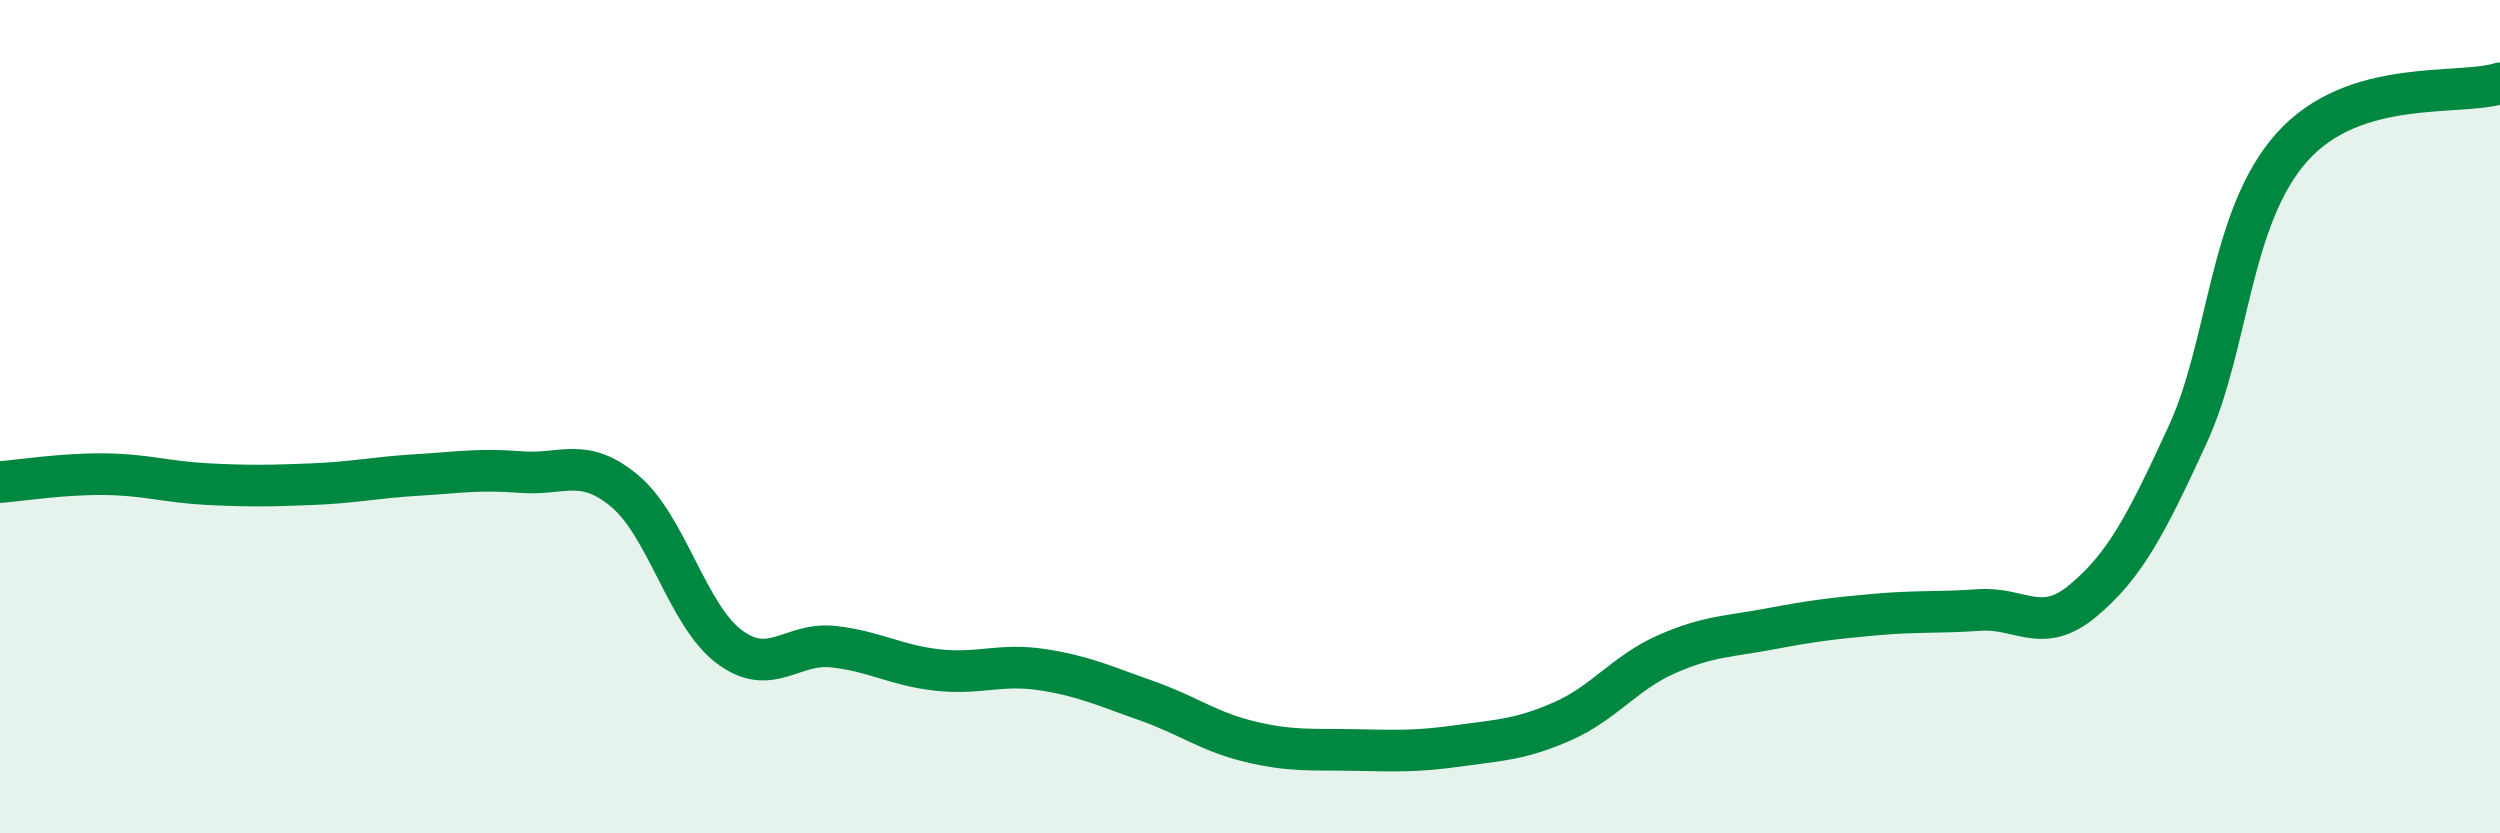 
    <svg width="60" height="20" viewBox="0 0 60 20" xmlns="http://www.w3.org/2000/svg">
      <path
        d="M 0,11.57 C 0.5,11.53 1.5,11.37 2.5,11.38 C 3.5,11.39 4,11.57 5,11.62 C 6,11.67 6.5,11.66 7.5,11.62 C 8.5,11.58 9,11.46 10,11.4 C 11,11.34 11.5,11.25 12.5,11.33 C 13.5,11.41 14,10.95 15,11.79 C 16,12.63 16.5,14.77 17.5,15.52 C 18.5,16.27 19,15.41 20,15.52 C 21,15.63 21.5,15.97 22.5,16.08 C 23.5,16.19 24,15.92 25,16.07 C 26,16.22 26.5,16.46 27.5,16.81 C 28.5,17.16 29,17.56 30,17.8 C 31,18.04 31.5,17.98 32.5,18 C 33.5,18.02 34,18.04 35,17.9 C 36,17.76 36.5,17.75 37.5,17.31 C 38.5,16.87 39,16.14 40,15.7 C 41,15.26 41.5,15.28 42.5,15.09 C 43.5,14.9 44,14.84 45,14.75 C 46,14.66 46.5,14.71 47.5,14.64 C 48.5,14.57 49,15.25 50,14.41 C 51,13.57 51.5,12.61 52.5,10.44 C 53.5,8.27 53.5,5.23 55,3.54 C 56.5,1.85 59,2.31 60,2L60 20L0 20Z"
        fill="#008740"
        opacity="0.1"
        stroke-linecap="round"
        stroke-linejoin="round"
      />
      <path
        d="M 0,11.57 C 0.5,11.53 1.5,11.37 2.5,11.38 C 3.5,11.39 4,11.57 5,11.62 C 6,11.67 6.5,11.66 7.5,11.62 C 8.5,11.58 9,11.46 10,11.4 C 11,11.34 11.5,11.25 12.5,11.33 C 13.5,11.41 14,10.95 15,11.79 C 16,12.63 16.5,14.77 17.5,15.52 C 18.5,16.27 19,15.41 20,15.52 C 21,15.63 21.5,15.97 22.5,16.08 C 23.5,16.19 24,15.92 25,16.07 C 26,16.22 26.5,16.46 27.5,16.81 C 28.5,17.16 29,17.56 30,17.8 C 31,18.04 31.5,17.98 32.5,18 C 33.5,18.02 34,18.04 35,17.9 C 36,17.76 36.5,17.75 37.5,17.31 C 38.5,16.87 39,16.14 40,15.7 C 41,15.26 41.5,15.28 42.5,15.09 C 43.5,14.9 44,14.84 45,14.75 C 46,14.66 46.5,14.71 47.5,14.64 C 48.5,14.57 49,15.25 50,14.41 C 51,13.57 51.5,12.61 52.5,10.44 C 53.5,8.27 53.5,5.23 55,3.54 C 56.5,1.85 59,2.31 60,2"
        stroke="#008740"
        stroke-width="1"
        fill="none"
        stroke-linecap="round"
        stroke-linejoin="round"
      />
    </svg>
  